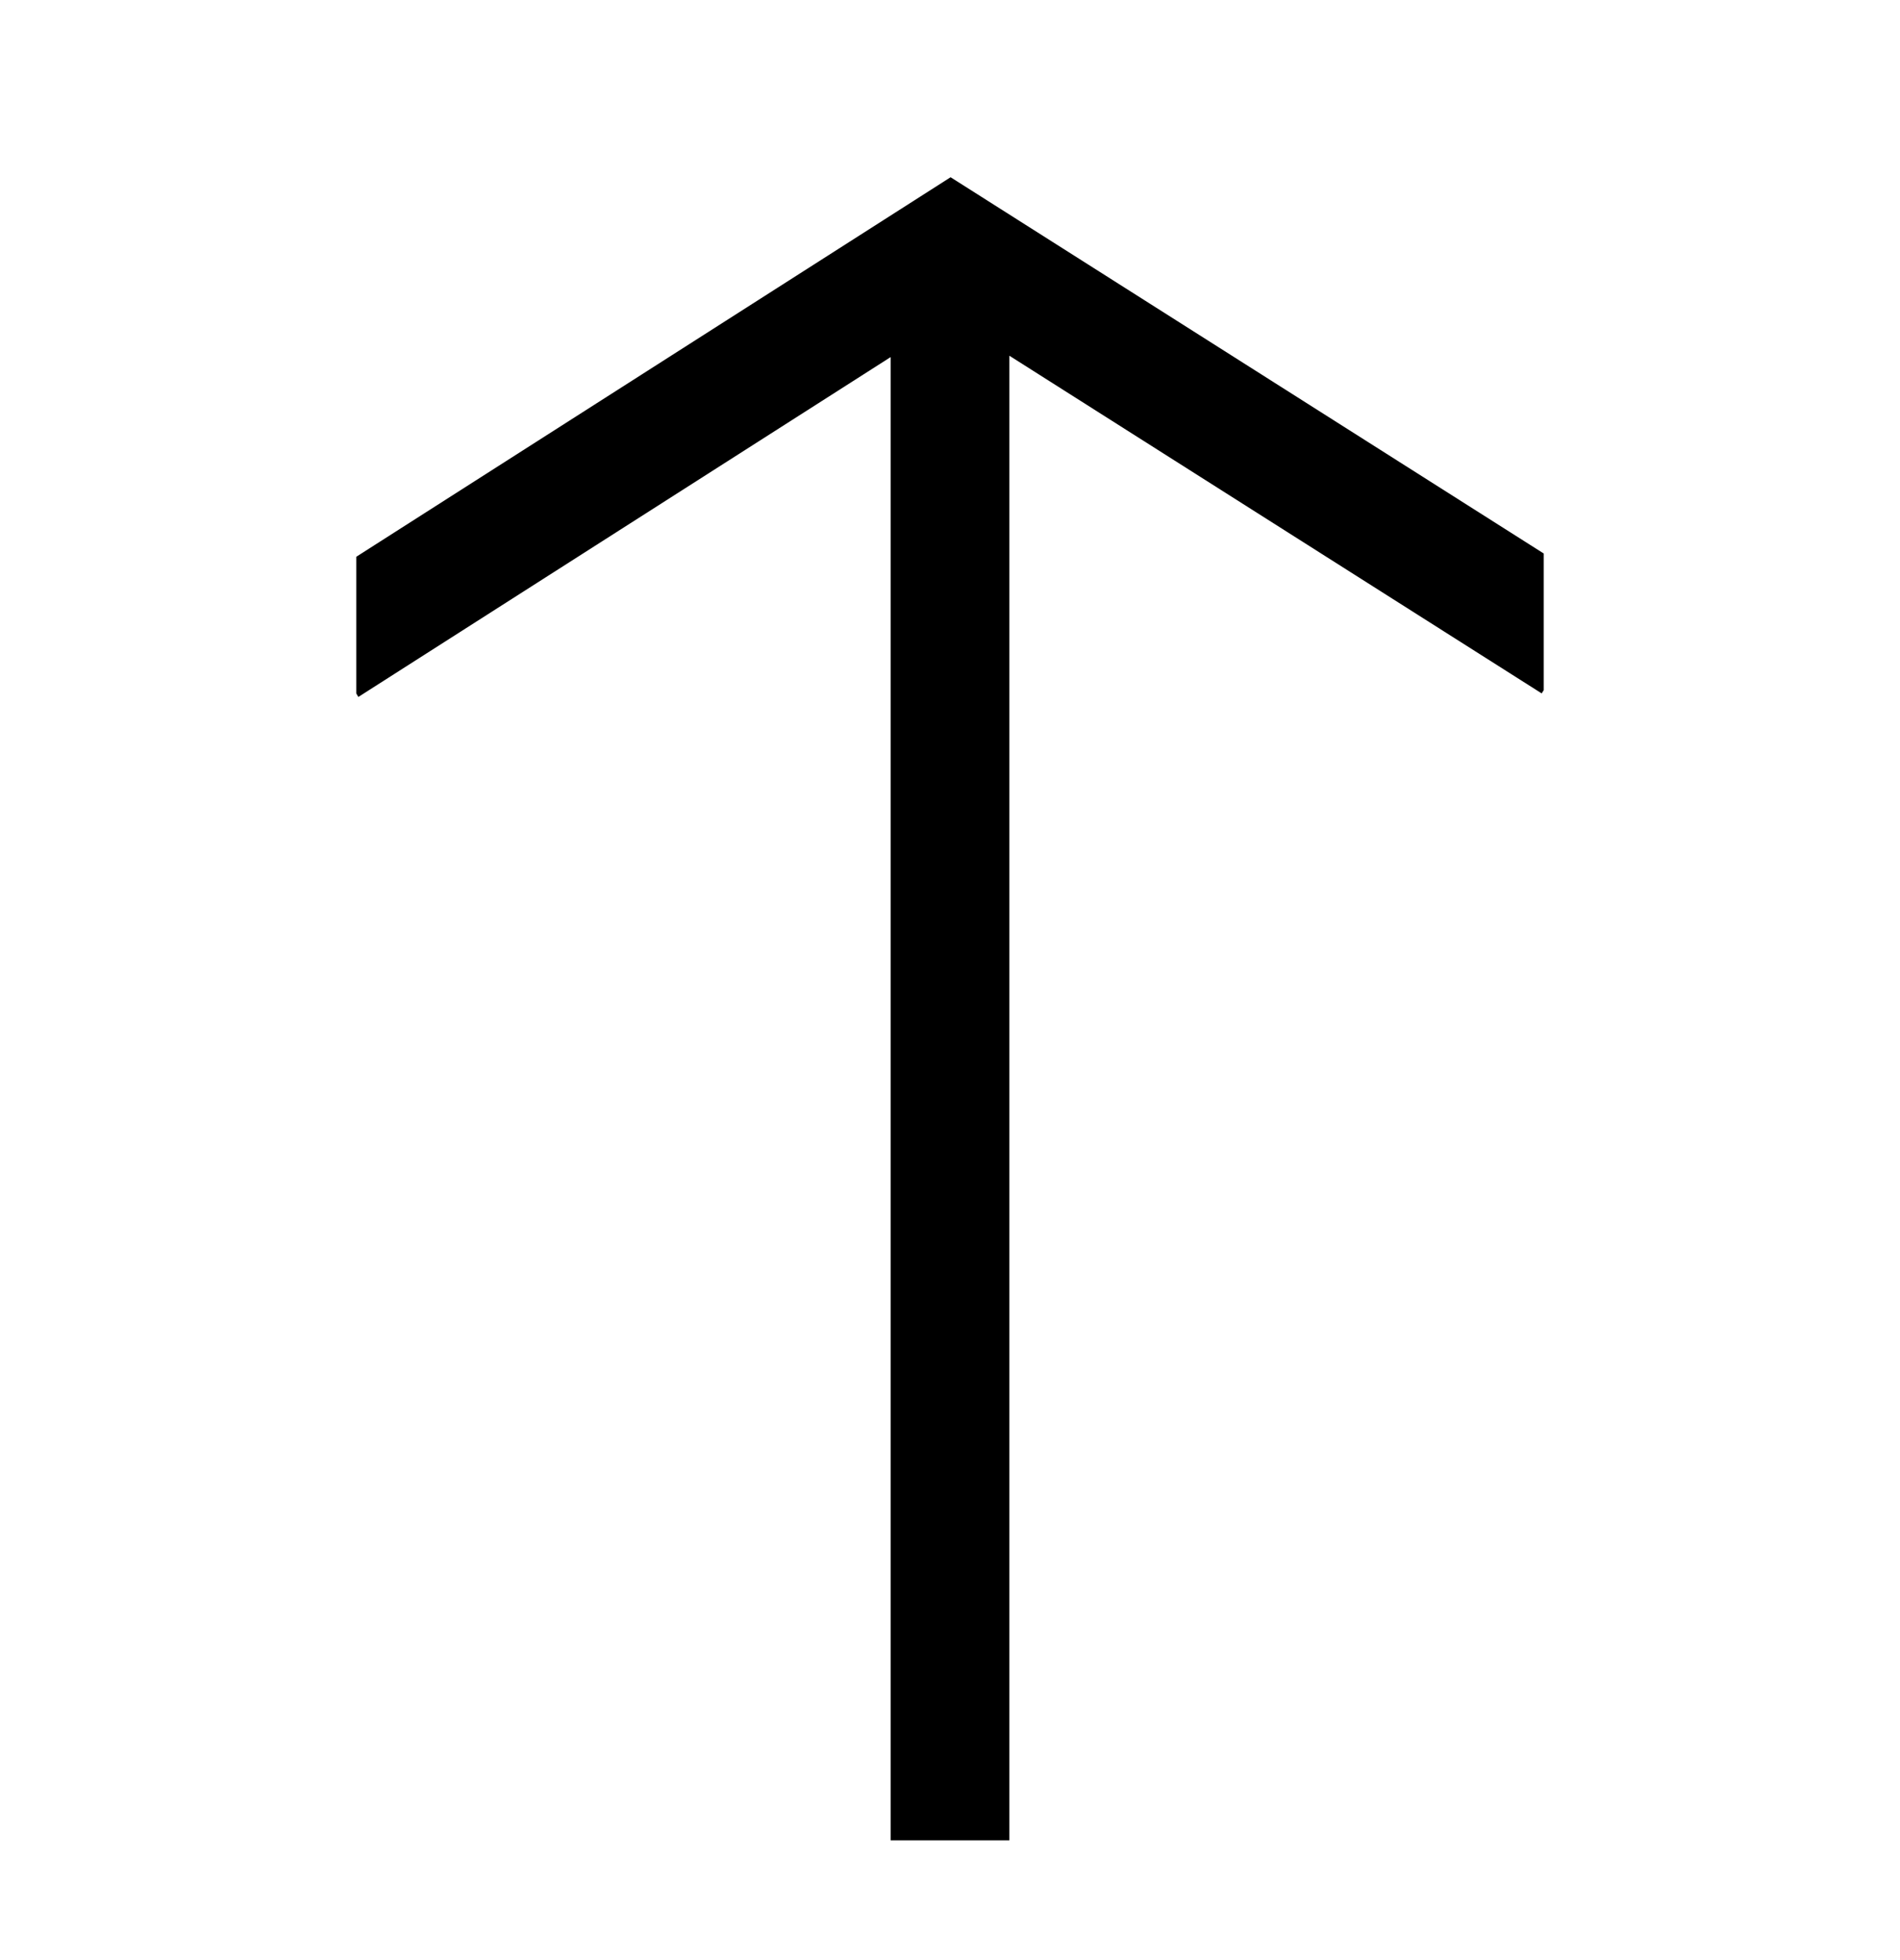 <svg width="32" height="33" viewBox="0 0 32 33" fill="none" xmlns="http://www.w3.org/2000/svg">
<path fill-rule="evenodd" clip-rule="evenodd" d="M26 11.619L25.965 11.674L17 5.989L17 30.984L15 30.984L15 6.012L6.035 11.734L6 11.674L6 9.374L16.01 2.984L26 9.319L26 11.619Z" fill="black"/>
</svg>
